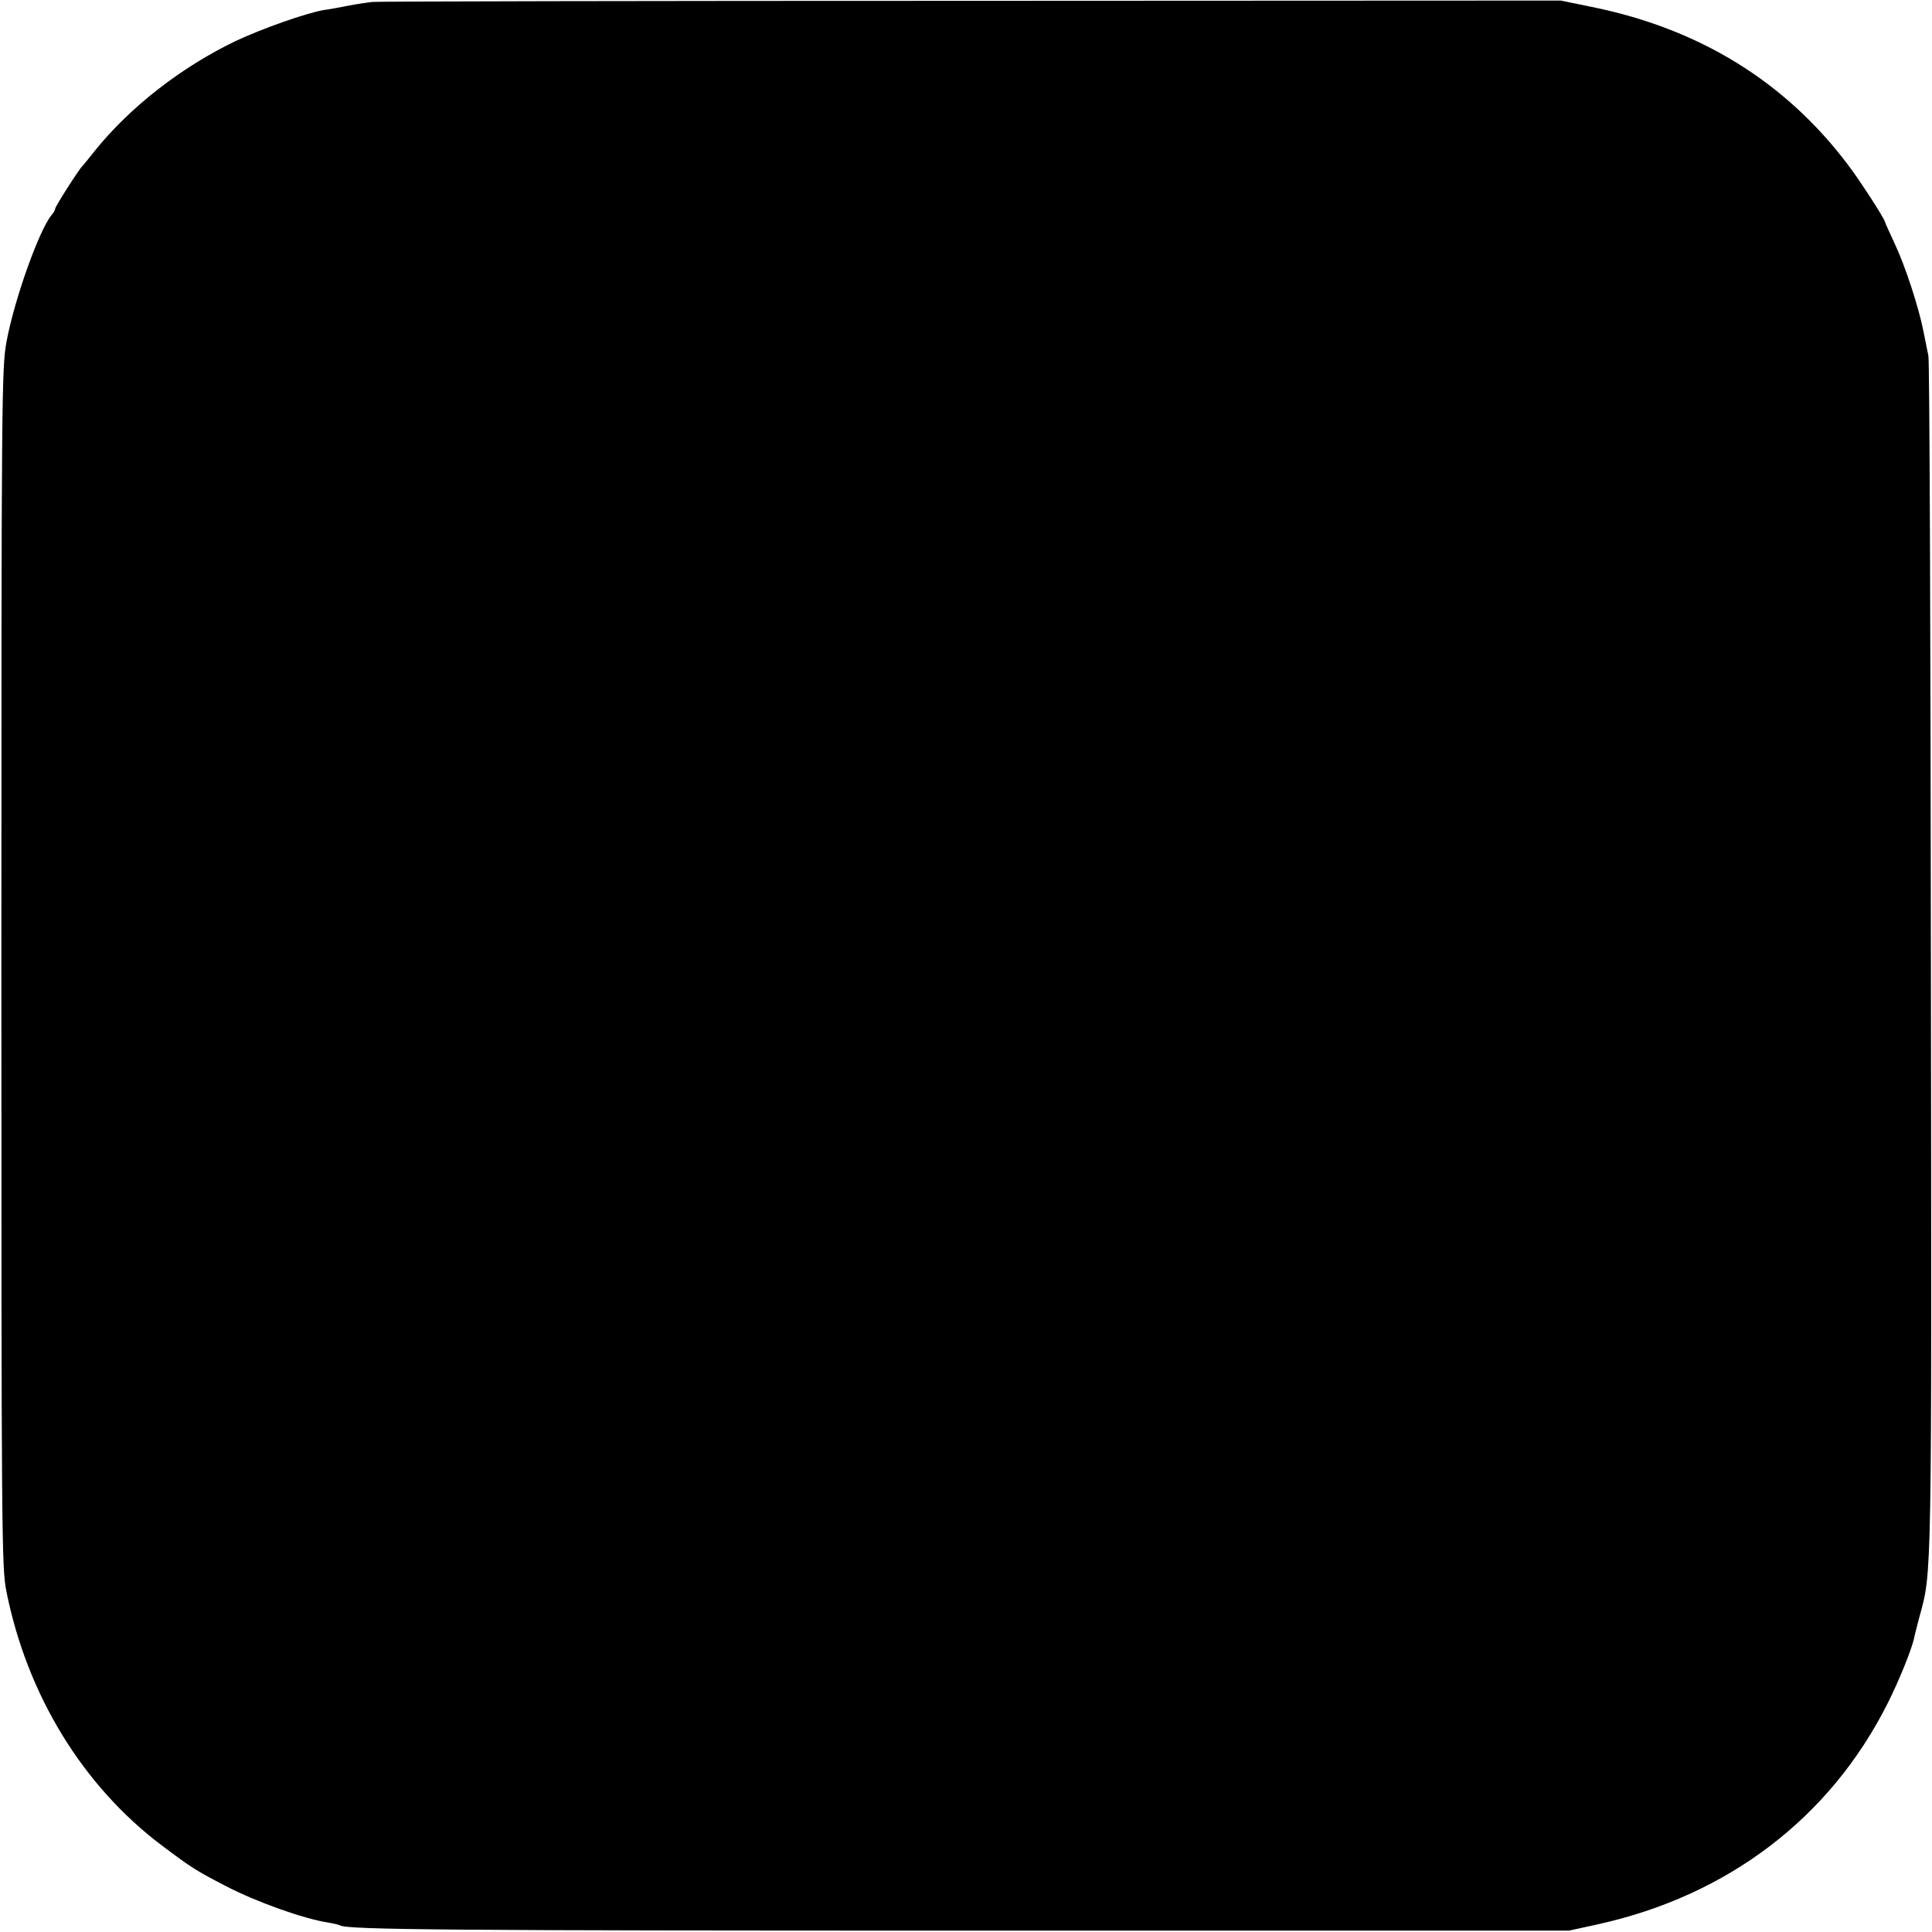 <?xml version="1.0" standalone="no"?>
<!DOCTYPE svg PUBLIC "-//W3C//DTD SVG 20010904//EN"
 "http://www.w3.org/TR/2001/REC-SVG-20010904/DTD/svg10.dtd">
<svg version="1.0" xmlns="http://www.w3.org/2000/svg"
 width="700pt" height="700pt" viewBox="0 0 700 700"
 preserveAspectRatio="xMidYMid meet">
<g transform="translate(0,700) scale(0.1,-0.1)"
fill="#000000" stroke="none">
<path d="M1350 6993 c-19 -2 -60 -8 -90 -14 -30 -6 -68 -13 -85 -15 -65 -11
-224 -67 -322 -113 -197 -95 -381 -238 -510 -398 -21 -27 -40 -50 -43 -53 -12
-10 -100 -148 -100 -156 0 -4 -6 -15 -13 -23 -45 -54 -134 -303 -163 -457 -18
-95 -19 -190 -19 -2269 0 -2050 1 -2175 18 -2260 75 -376 277 -706 564 -922
108 -81 122 -90 232 -147 110 -57 280 -118 371 -132 19 -3 38 -8 42 -10 26
-16 400 -19 2303 -19 l2150 0 105 23 c471 104 841 386 1049 800 41 81 87 195
96 236 2 11 11 46 19 76 46 169 45 102 42 2385 -1 1183 -5 2166 -9 2185 -4 19
-12 60 -18 90 -17 86 -65 234 -104 317 -19 41 -35 76 -35 78 0 10 -91 151
-136 210 -227 300 -537 491 -927 570 l-112 23 -2135 -1 c-1174 0 -2151 -2
-2170 -4z"/>
</g>
</svg>

